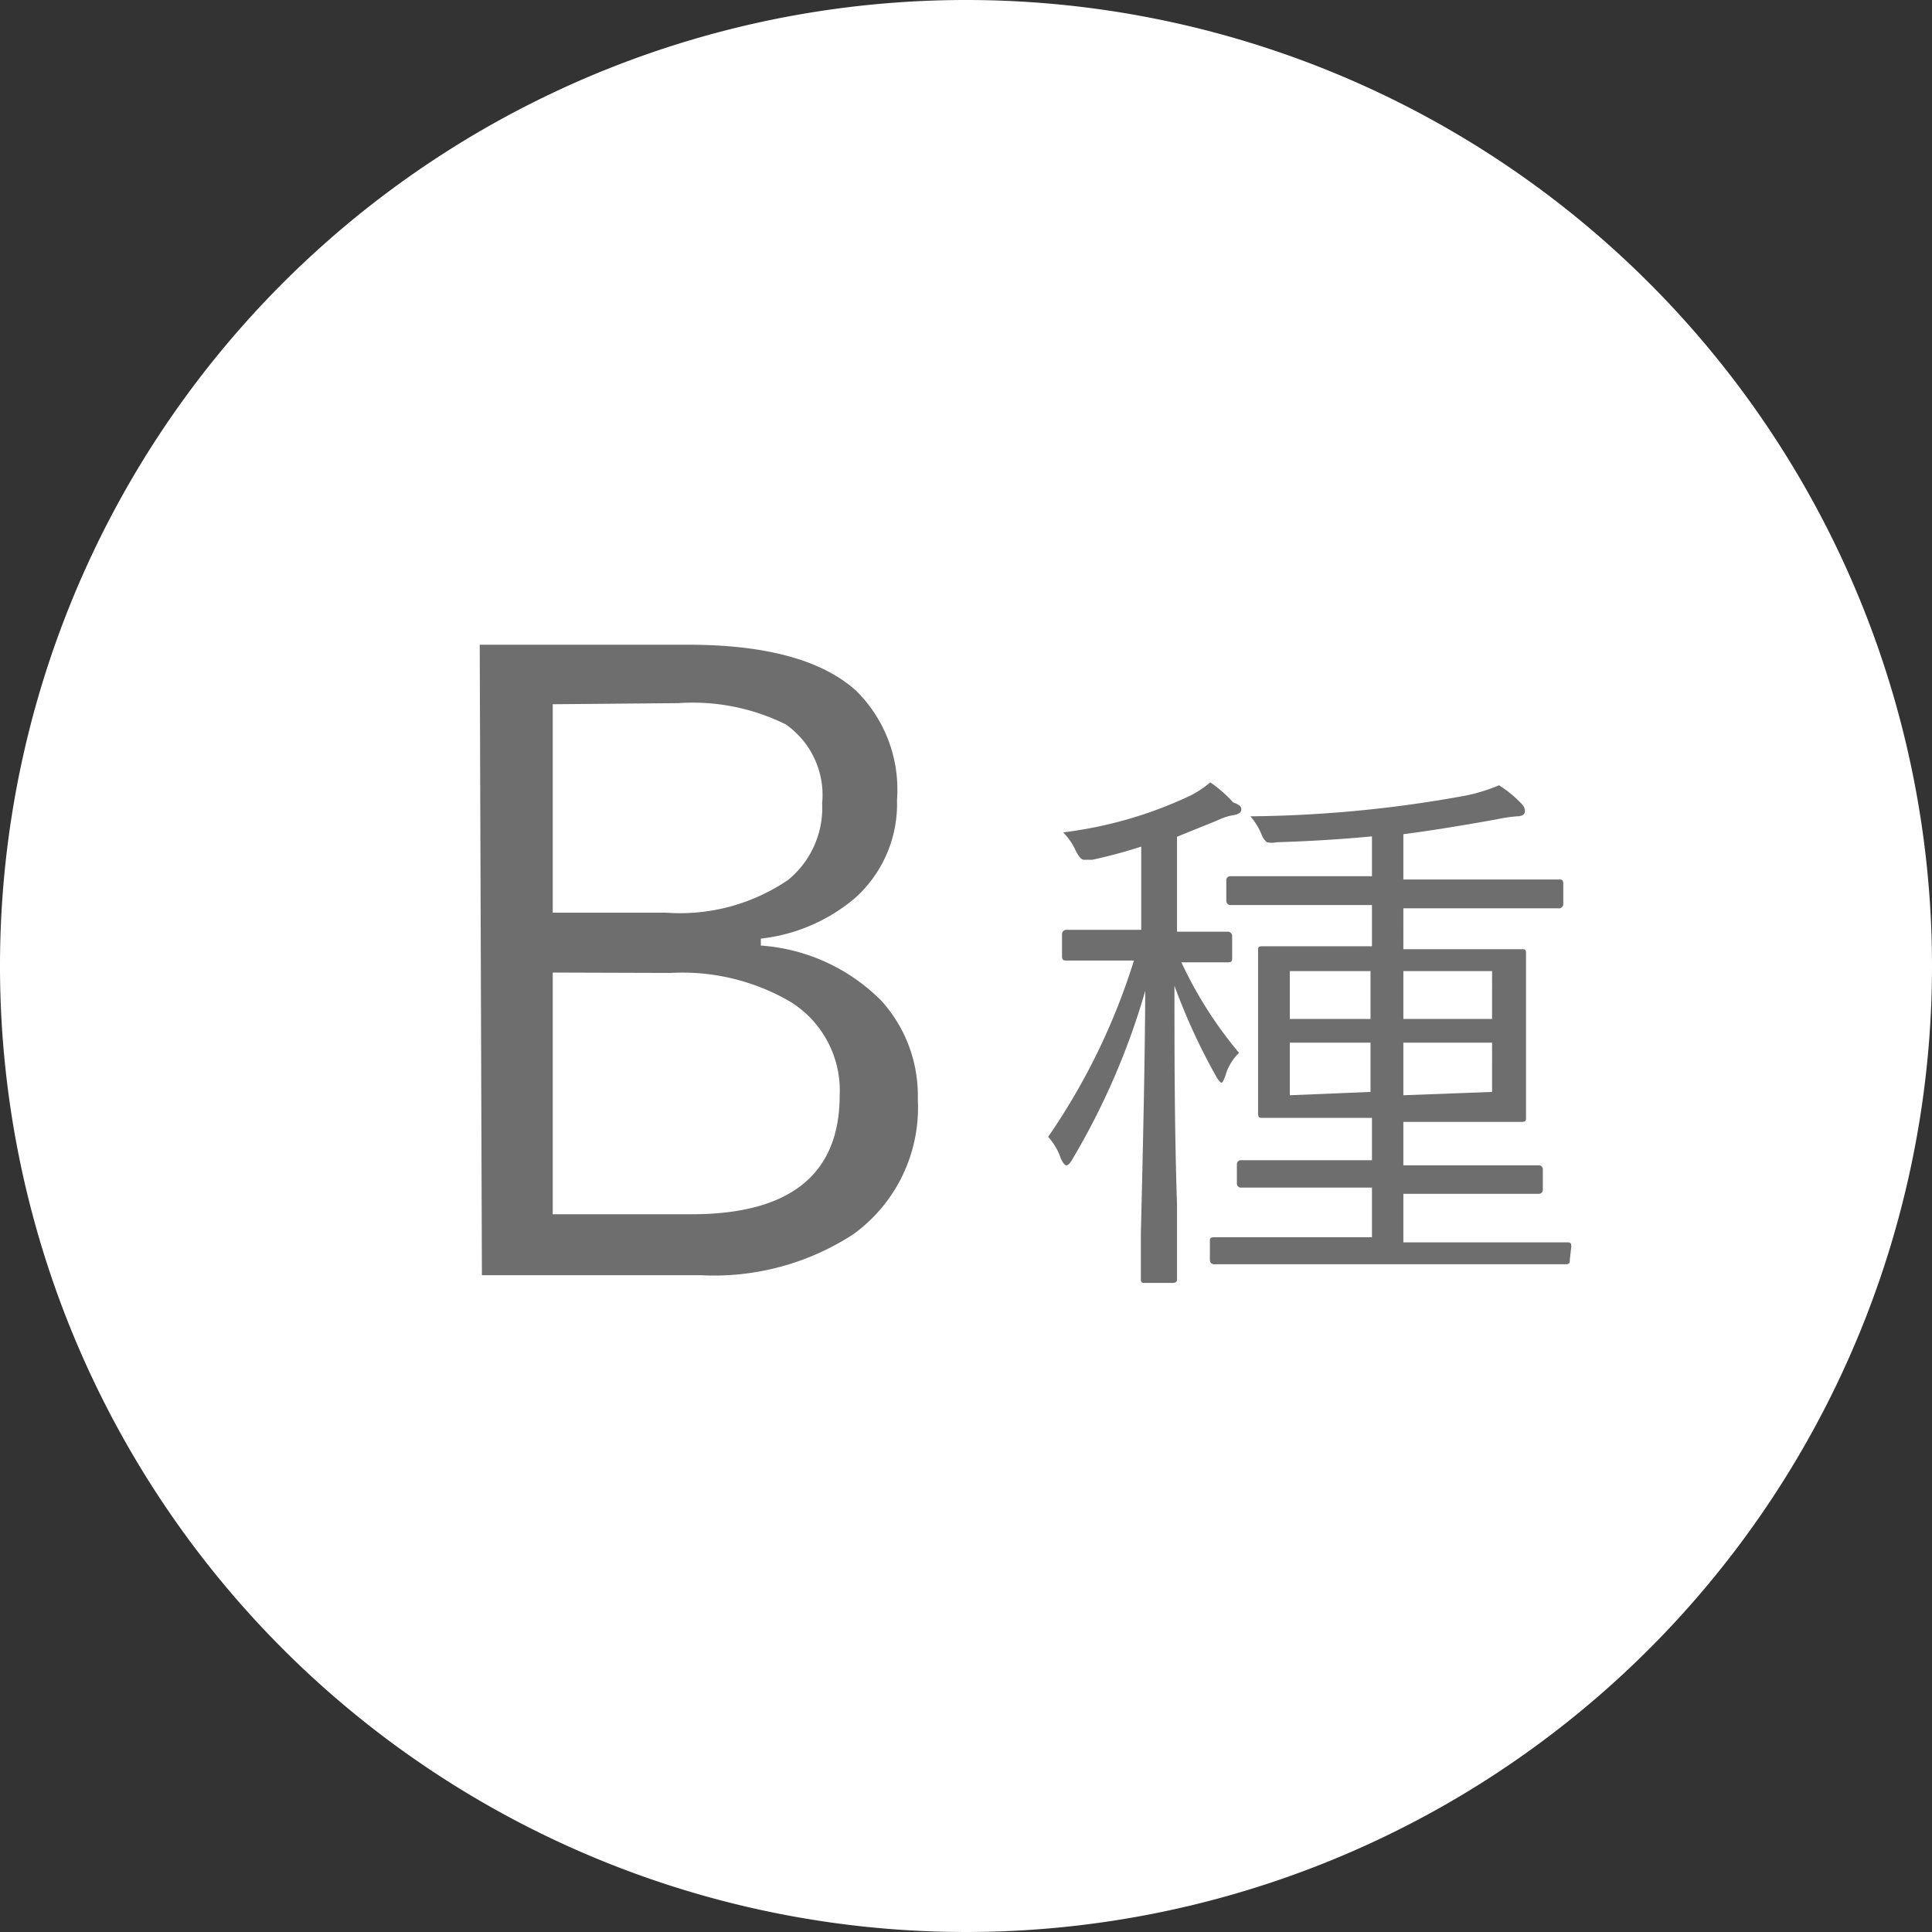 <svg id="レイヤー_1" data-name="レイヤー 1" xmlns="http://www.w3.org/2000/svg" viewBox="0 0 52.92 52.92"><rect x="0" y="0" width="52.92" height="52.92" fill="#333333" stroke="none"/><defs><style>.cls-1{fill:#fff;}.cls-2{fill:#6f6e6f;}</style></defs><title>type-b</title><path class="cls-1" d="M52.92,26.46A26.46,26.46,0,1,1,26.46,0,26.46,26.46,0,0,1,52.92,26.46Z"/><path class="cls-2" d="M13.14,17.66h5.71c2.13,0,3.66.42,4.59,1.25a3.8,3.8,0,0,1,1.13,3,3.46,3.46,0,0,1-1.14,2.68,4.81,4.81,0,0,1-2.59,1.12v.19a5.16,5.16,0,0,1,3.3,1.51,3.87,3.87,0,0,1,1,2.7,4.28,4.28,0,0,1-1.77,3.7,7,7,0,0,1-4.17,1.12h-6Zm2,1.63V25h3.11a5.26,5.26,0,0,0,3.34-.9A2.55,2.55,0,0,0,22.52,22a2.36,2.36,0,0,0-1-2.16,5.75,5.75,0,0,0-2.94-.58Zm0,7.35v6.62h3.8C21.64,33.26,23,32.17,23,30a2.86,2.86,0,0,0-1.35-2.56,5.87,5.87,0,0,0-3.28-.79Z"/><path class="cls-2" d="M34,22.17c0,.09-.08.14-.23.16a1.55,1.55,0,0,0-.42.14l-1.11.45v2.6l1.38,0a.12.12,0,0,1,.13.13v.59c0,.08,0,.12-.13.12h-.38l-.88,0a11.21,11.21,0,0,0,1.58,2.48,1.36,1.36,0,0,0-.37.61q-.07.21-.12.21s-.08-.06-.14-.18A16.7,16.7,0,0,1,32.17,27c0,1.88,0,3.86.07,6,0,.44,0,.93,0,1.49,0,.33,0,.52,0,.55s0,.1-.12.1h-.75c-.08,0-.12,0-.12-.1s0-.44,0-1.27c.06-2.45.11-4.67.12-6.63a19.7,19.7,0,0,1-2,4.62c-.06.11-.12.16-.16.16s-.09-.06-.15-.18a1.66,1.66,0,0,0-.35-.6,17.82,17.82,0,0,0,2.35-4.83h-.33l-1.51,0c-.08,0-.13,0-.13-.12v-.59a.12.12,0,0,1,.13-.13l1.51,0h.53V23.19a13.85,13.85,0,0,1-1.34.36l-.23,0c-.07,0-.14-.08-.23-.26a1.69,1.69,0,0,0-.34-.49,11.36,11.36,0,0,0,3.47-1,2.69,2.69,0,0,0,.56-.37,3.5,3.5,0,0,1,.63.55C34,22.06,34,22.12,34,22.17ZM43,34.5c0,.08,0,.13-.12.13l-2.17,0H35.43l-2.17,0c-.08,0-.12-.05-.12-.13V34c0-.07,0-.11.12-.11l2.17,0h2.15V32.53H36.09l-2.09,0a.11.11,0,0,1-.12-.12V31.9a.11.11,0,0,1,.12-.12l2.09,0h1.49V30.62h-1l-2,0c-.08,0-.12,0-.12-.13l0-1.35V27.38l0-1.36c0-.07,0-.1.12-.1l2,0h1V24.79H35.86l-2.15,0c-.08,0-.12-.05-.12-.13v-.54a.11.11,0,0,1,.12-.12l2.15,0h1.72V22.91c-.75.07-1.62.13-2.6.16a.7.7,0,0,1-.28,0,.51.51,0,0,1-.14-.2,1.77,1.77,0,0,0-.31-.51,34.23,34.23,0,0,0,5.91-.57,4.84,4.84,0,0,0,.9-.28,3.12,3.12,0,0,1,.62.51.28.28,0,0,1,.09.2c0,.09-.08.14-.22.14a4,4,0,0,0-.54.08c-.94.17-1.8.31-2.57.41v1.24h2.1l2.14,0c.09,0,.14,0,.14.12v.54a.12.12,0,0,1-.14.13l-2.14,0h-2.1V26h1.24l2,0c.08,0,.12,0,.12.1l0,1.36v1.79l0,1.35c0,.09,0,.13-.12.13l-2,0H38.44v1.19h1.61l2.09,0a.11.11,0,0,1,.12.12v.54a.11.11,0,0,1-.12.12l-2.09,0H38.44v1.33h2.31l2.17,0c.08,0,.12,0,.12.11Zm-5.46-6.59V26.6H35.33v1.31Zm0,2V28.56H35.33V30Zm3.33-2V26.6H38.44v1.31Zm0,2V28.56H38.44V30Z"/></svg>